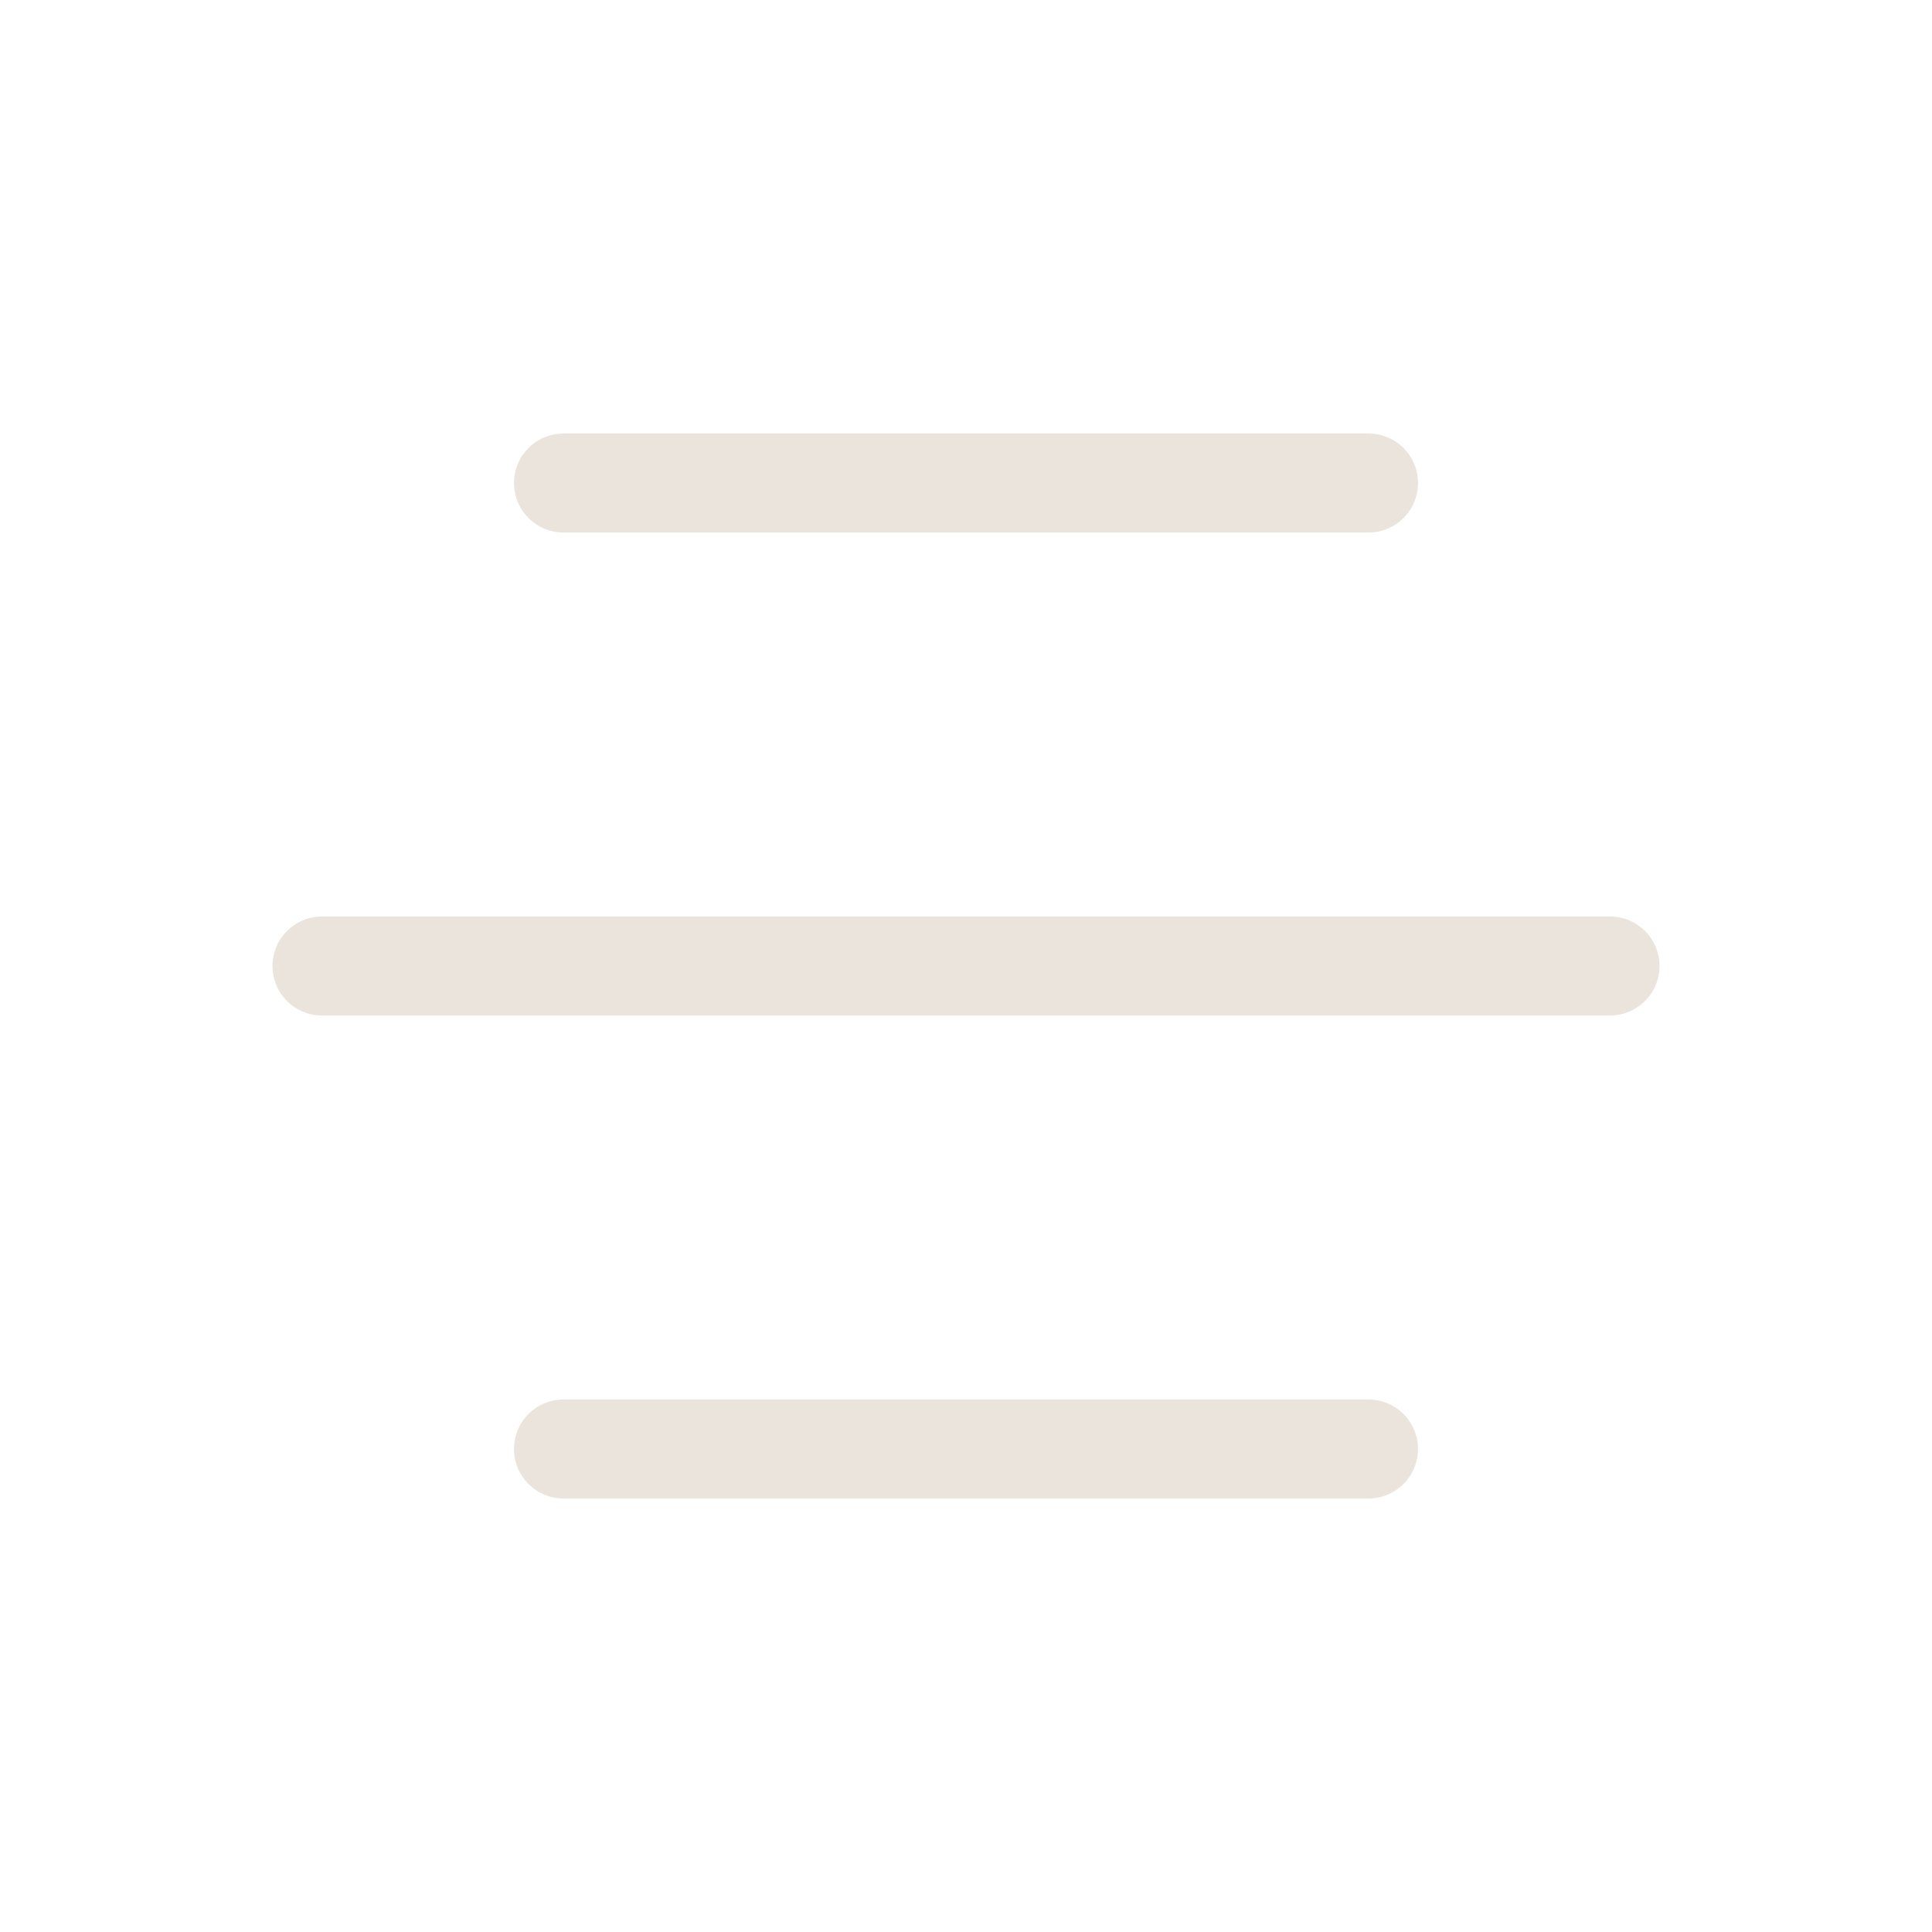 <svg width="24" height="24" viewBox="0 0 24 24" fill="none" xmlns="http://www.w3.org/2000/svg">
<path d="M7 6H17M4 12H20H7M7 18H17" stroke="#EAE4DD" stroke-width="1.23" stroke-linecap="round" stroke-linejoin="round"/>
</svg>
